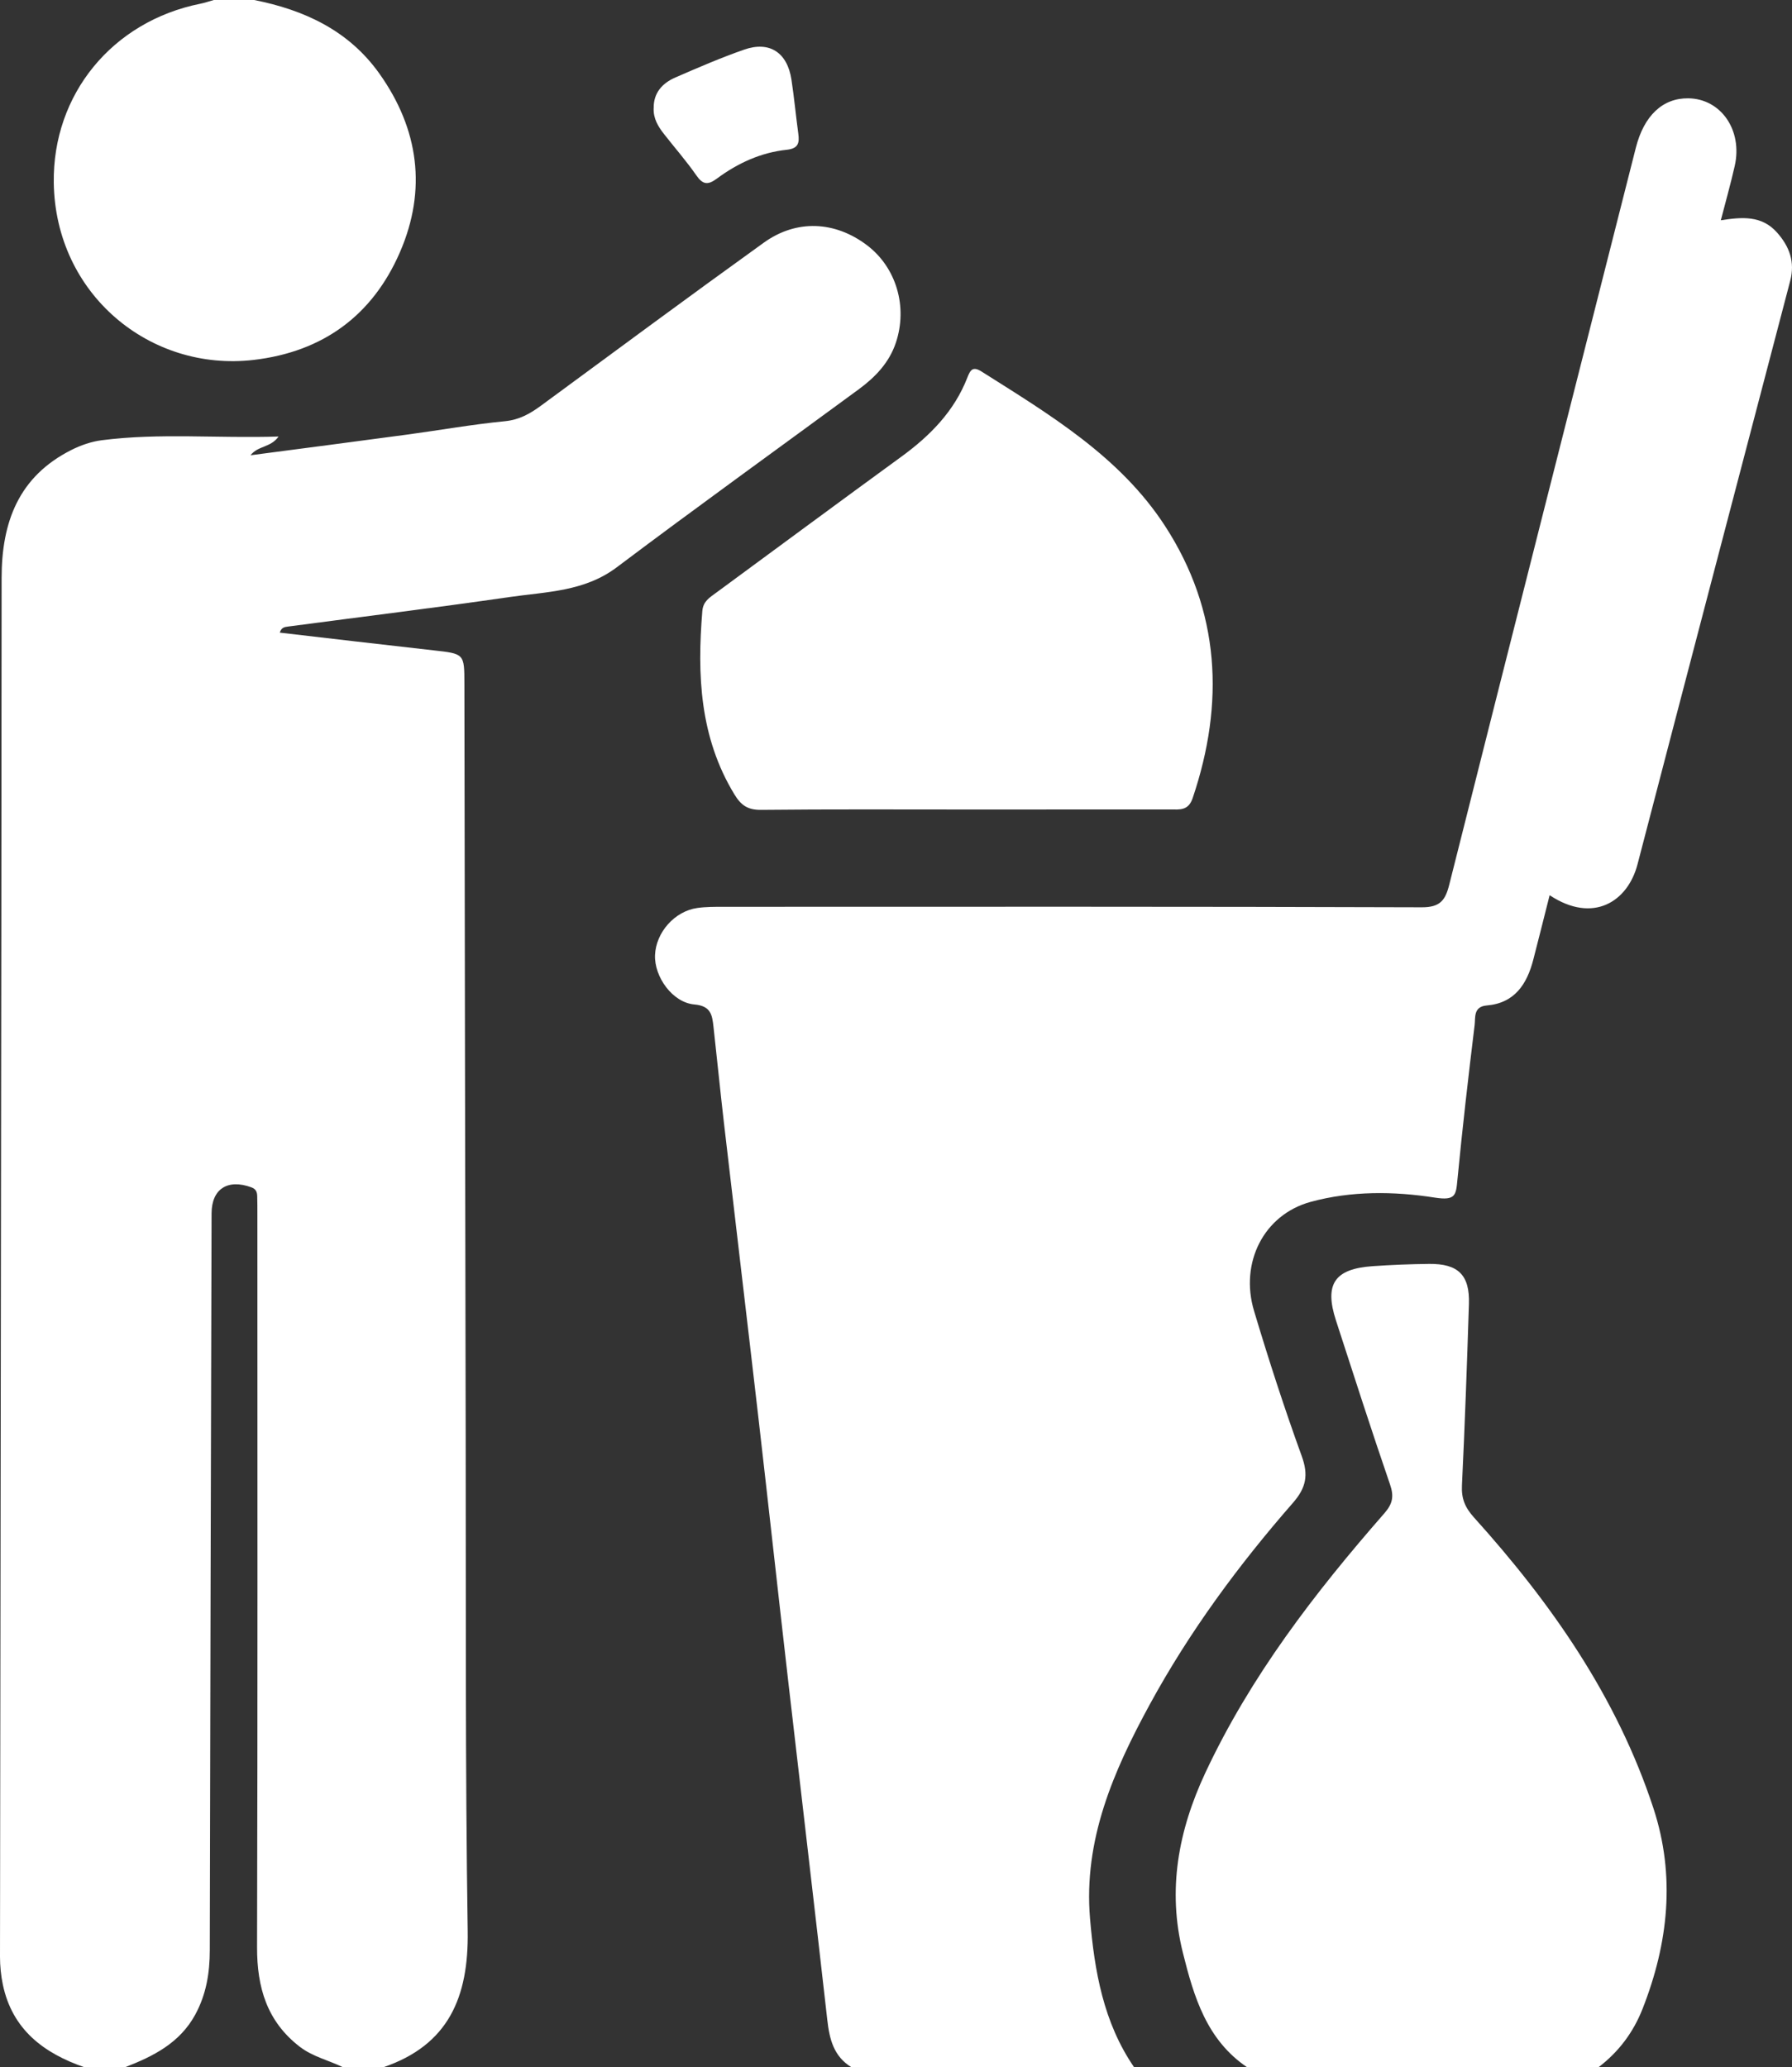 <?xml version="1.0" encoding="UTF-8"?> <svg xmlns="http://www.w3.org/2000/svg" id="_Слой_2" data-name="Слой 2" viewBox="0 0 443.91 512"><rect x="0" y="0" width="443.91" height="512" fill="#333333" stroke="none"/><defs><style> .cls-1 { fill: #fff; stroke-width: 0px; } </style></defs><g id="_Слой_1-2" data-name="Слой 1"><g><path class="cls-1" d="m20.96,512c-10.13-3.5-17.92-9.34-20.26-20.5C.23,489.24,0,486.89,0,484.58c.13-113.8.34-227.6.4-341.41,0-13.91,4.24-25.15,17.26-31.72,2.34-1.18,4.96-2.09,7.54-2.42,14.37-1.85,28.8-.43,43.81-.92-1.98,2.79-5.09,2.24-6.95,4.64,13.16-1.73,25.99-3.39,38.81-5.12,8.07-1.09,16.11-2.52,24.21-3.31,3.57-.35,6.22-1.86,8.93-3.85,18.37-13.51,36.7-27.07,55.21-40.38,8.11-5.83,17.64-5.33,25.53.63,7.26,5.48,10.17,15.24,7.16,24.19-1.66,4.94-5.11,8.51-9.19,11.51-19.99,14.68-40.12,29.17-59.94,44.08-8.03,6.04-17.42,6.04-26.51,7.36-18.27,2.64-36.59,4.89-54.89,7.31-.8.11-1.69.18-2.07,1.51,12.72,1.47,25.37,2.97,38.03,4.38,7.69.86,7.69.8,7.7,8.32.1,62.15.19,124.3.32,186.45.08,40.82-.12,81.65.5,122.46.24,16.27-4.71,28.17-20.9,33.69h-10c-3.55-1.74-7.49-2.6-10.73-5.1-8.11-6.27-10.57-14.67-10.55-24.6.16-60.49.08-120.99.08-181.48,0-1.5,0-3-.04-4.5-.02-1.03-.27-1.81-1.47-2.25-5.87-2.14-9.83.41-9.84,6.48-.16,60.83-.33,121.65-.44,182.48-.01,5.6-.87,10.87-3.56,15.86-3.83,7.09-10.4,10.38-17.45,13.11h-10Z"></path><path class="cls-1" d="m210.96,512c-4.45-2.69-5.49-6.99-6.03-11.8-3.13-27.77-6.42-55.52-9.61-83.28-2.51-21.82-4.9-43.65-7.41-65.47-2.82-24.46-5.74-48.9-8.58-73.36-.92-7.93-1.7-15.88-2.59-23.82-.32-2.84-.6-5.14-4.72-5.5-5.44-.47-9.97-6.86-9.76-12.23.23-5.63,4.86-10.88,10.49-11.67,2.13-.3,4.32-.29,6.48-.29,57.66-.01,115.31-.08,172.97.12,4.52.02,5.83-1.71,6.8-5.58,15.33-60.86,30.77-121.68,46.22-182.51,2.04-8.05,6.71-12.34,13-12.26,8.1.1,13.51,7.91,11.5,16.76-.99,4.37-2.21,8.68-3.44,13.44,5.23-.8,10.12-1.26,13.94,3.06,3.09,3.49,4.46,7.3,3.25,11.92-12.63,48.17-25.28,96.34-37.83,144.53-2.41,9.25-11,14.78-21.77,7.65-1.38,5.46-2.69,10.72-4.05,15.97-1.57,6.07-4.62,10.76-11.53,11.34-3.36.28-2.77,3-3,4.85-1.55,12.72-3.02,25.45-4.25,38.2-.37,3.87-.39,5.35-5.63,4.53-10.14-1.59-20.71-1.68-30.74,1.06-11.62,3.17-17.6,15.08-14.02,27.01,3.62,12.08,7.51,24.1,11.81,35.95,1.71,4.69,1.09,7.84-2.16,11.56-13.5,15.45-25.66,31.92-35.5,49.98-8.99,16.5-16.43,33.56-14.78,53,1.1,12.98,3.31,25.74,10.93,36.84h-70Z"></path><path class="cls-1" d="m308.96,512c-10.06-6.79-13.22-17.48-15.94-28.38-3.88-15.55-1.13-30.25,5.57-44.58,11.2-23.92,27.1-44.56,44.35-64.27,2.01-2.3,2.42-4.14,1.41-7.08-4.64-13.5-9-27.09-13.41-40.67-2.92-8.99-.36-12.79,9.11-13.44,4.65-.32,9.31-.51,13.97-.56,7.22-.07,10.09,2.76,9.86,9.93-.48,14.98-1.01,29.96-1.73,44.93-.16,3.25.76,5.46,2.95,7.9,19.21,21.29,35.44,44.52,44.48,72.04,5.51,16.78,3.71,33.45-2.7,49.72-2.29,5.82-5.93,10.66-10.92,14.45h-87Z"></path><path class="cls-1" d="m62.96,0c12.43,2.47,23.39,7.54,30.97,18.16,9.83,13.79,11.85,28.86,5.13,44.33-6.78,15.61-19.05,24.65-36.24,26.65-25.68,2.99-49.11-16.3-49.5-43.89C13.02,23.36,27.82,5.29,49.65.92,50.77.69,51.86.31,52.96,0c3.33,0,6.67,0,10,0Z"></path><path class="cls-1" d="m239.48,200.48c-16.98,0-33.97-.09-50.95.09-3.29.03-4.94-1.09-6.63-3.87-8.58-14.14-9.22-29.55-7.92-45.37.2-2.44,1.84-3.36,3.42-4.53,15.28-11.24,30.53-22.51,45.86-33.68,7.13-5.19,13.13-11.26,16.38-19.63.73-1.88,1.35-2.84,3.5-1.48,16.92,10.69,34.32,21.09,45.47,38.27,13.64,21.02,14.79,43.85,6.83,67.39-1.07,3.17-3.24,2.8-5.51,2.8-16.82.01-33.64,0-50.45.01Z"></path><path class="cls-1" d="m161.93,26.79c-.06-3.76,2.11-6.18,5.35-7.59,5.62-2.45,11.28-4.89,17.06-6.91,6.29-2.2,10.7.72,11.72,7.45.67,4.43,1.09,8.9,1.69,13.35.31,2.3.03,3.69-2.84,4-6.41.67-12.17,3.32-17.31,7.13-2.27,1.68-3.5,1.52-5.12-.81-2.46-3.54-5.33-6.81-7.99-10.21-1.45-1.85-2.66-3.82-2.57-6.39Z"></path></g></g></svg> 